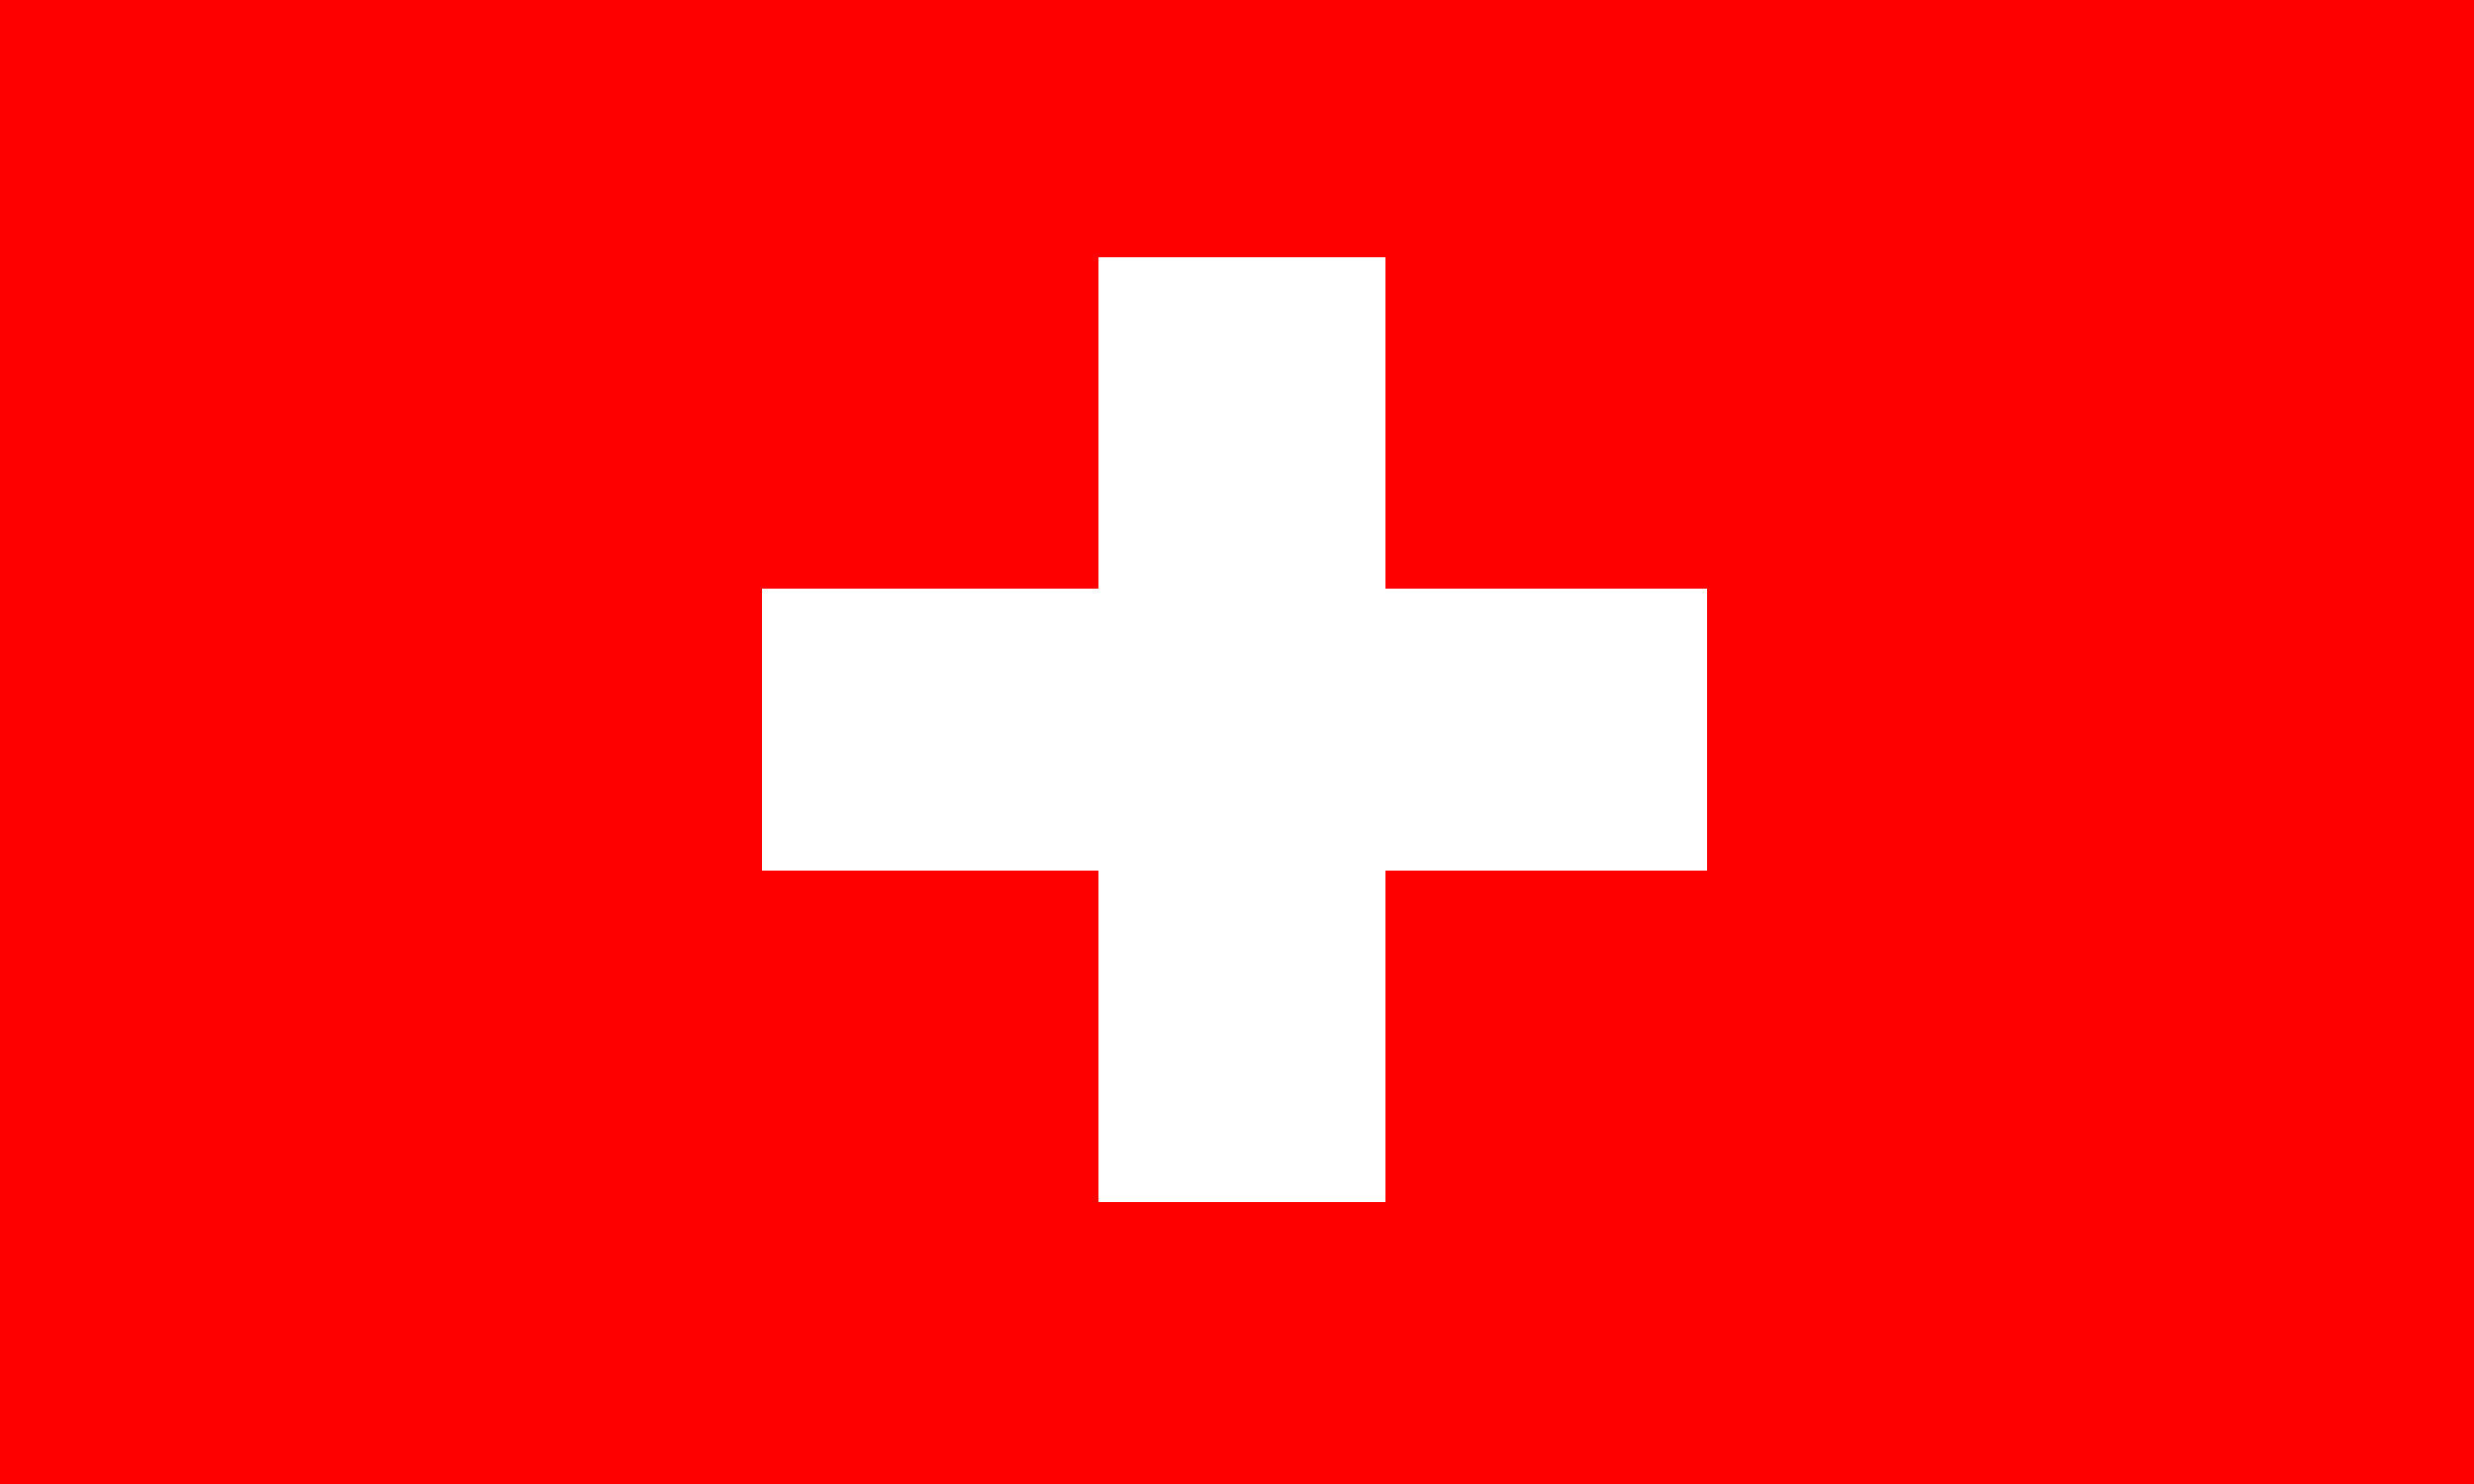 <?xml version="1.0" encoding="utf-8"?>
<!-- Generator: Adobe Illustrator 18.1.1, SVG Export Plug-In . SVG Version: 6.00 Build 0)  -->
<svg version="1.1" id="Ebene_1" xmlns="http://www.w3.org/2000/svg" xmlns:xlink="http://www.w3.org/1999/xlink" x="0px" y="0px"
	 viewBox="0 0 50 30" enable-background="new 0 0 50 30" xml:space="preserve">
<rect fill="#FF0000" width="50" height="30"/>
<rect x="22.2" y="5.2" fill="#FFFFFF" width="5.8" height="19.1"/>
<rect x="15.4" y="11.9" fill="#FFFFFF" width="19.1" height="5.7"/>
</svg>
